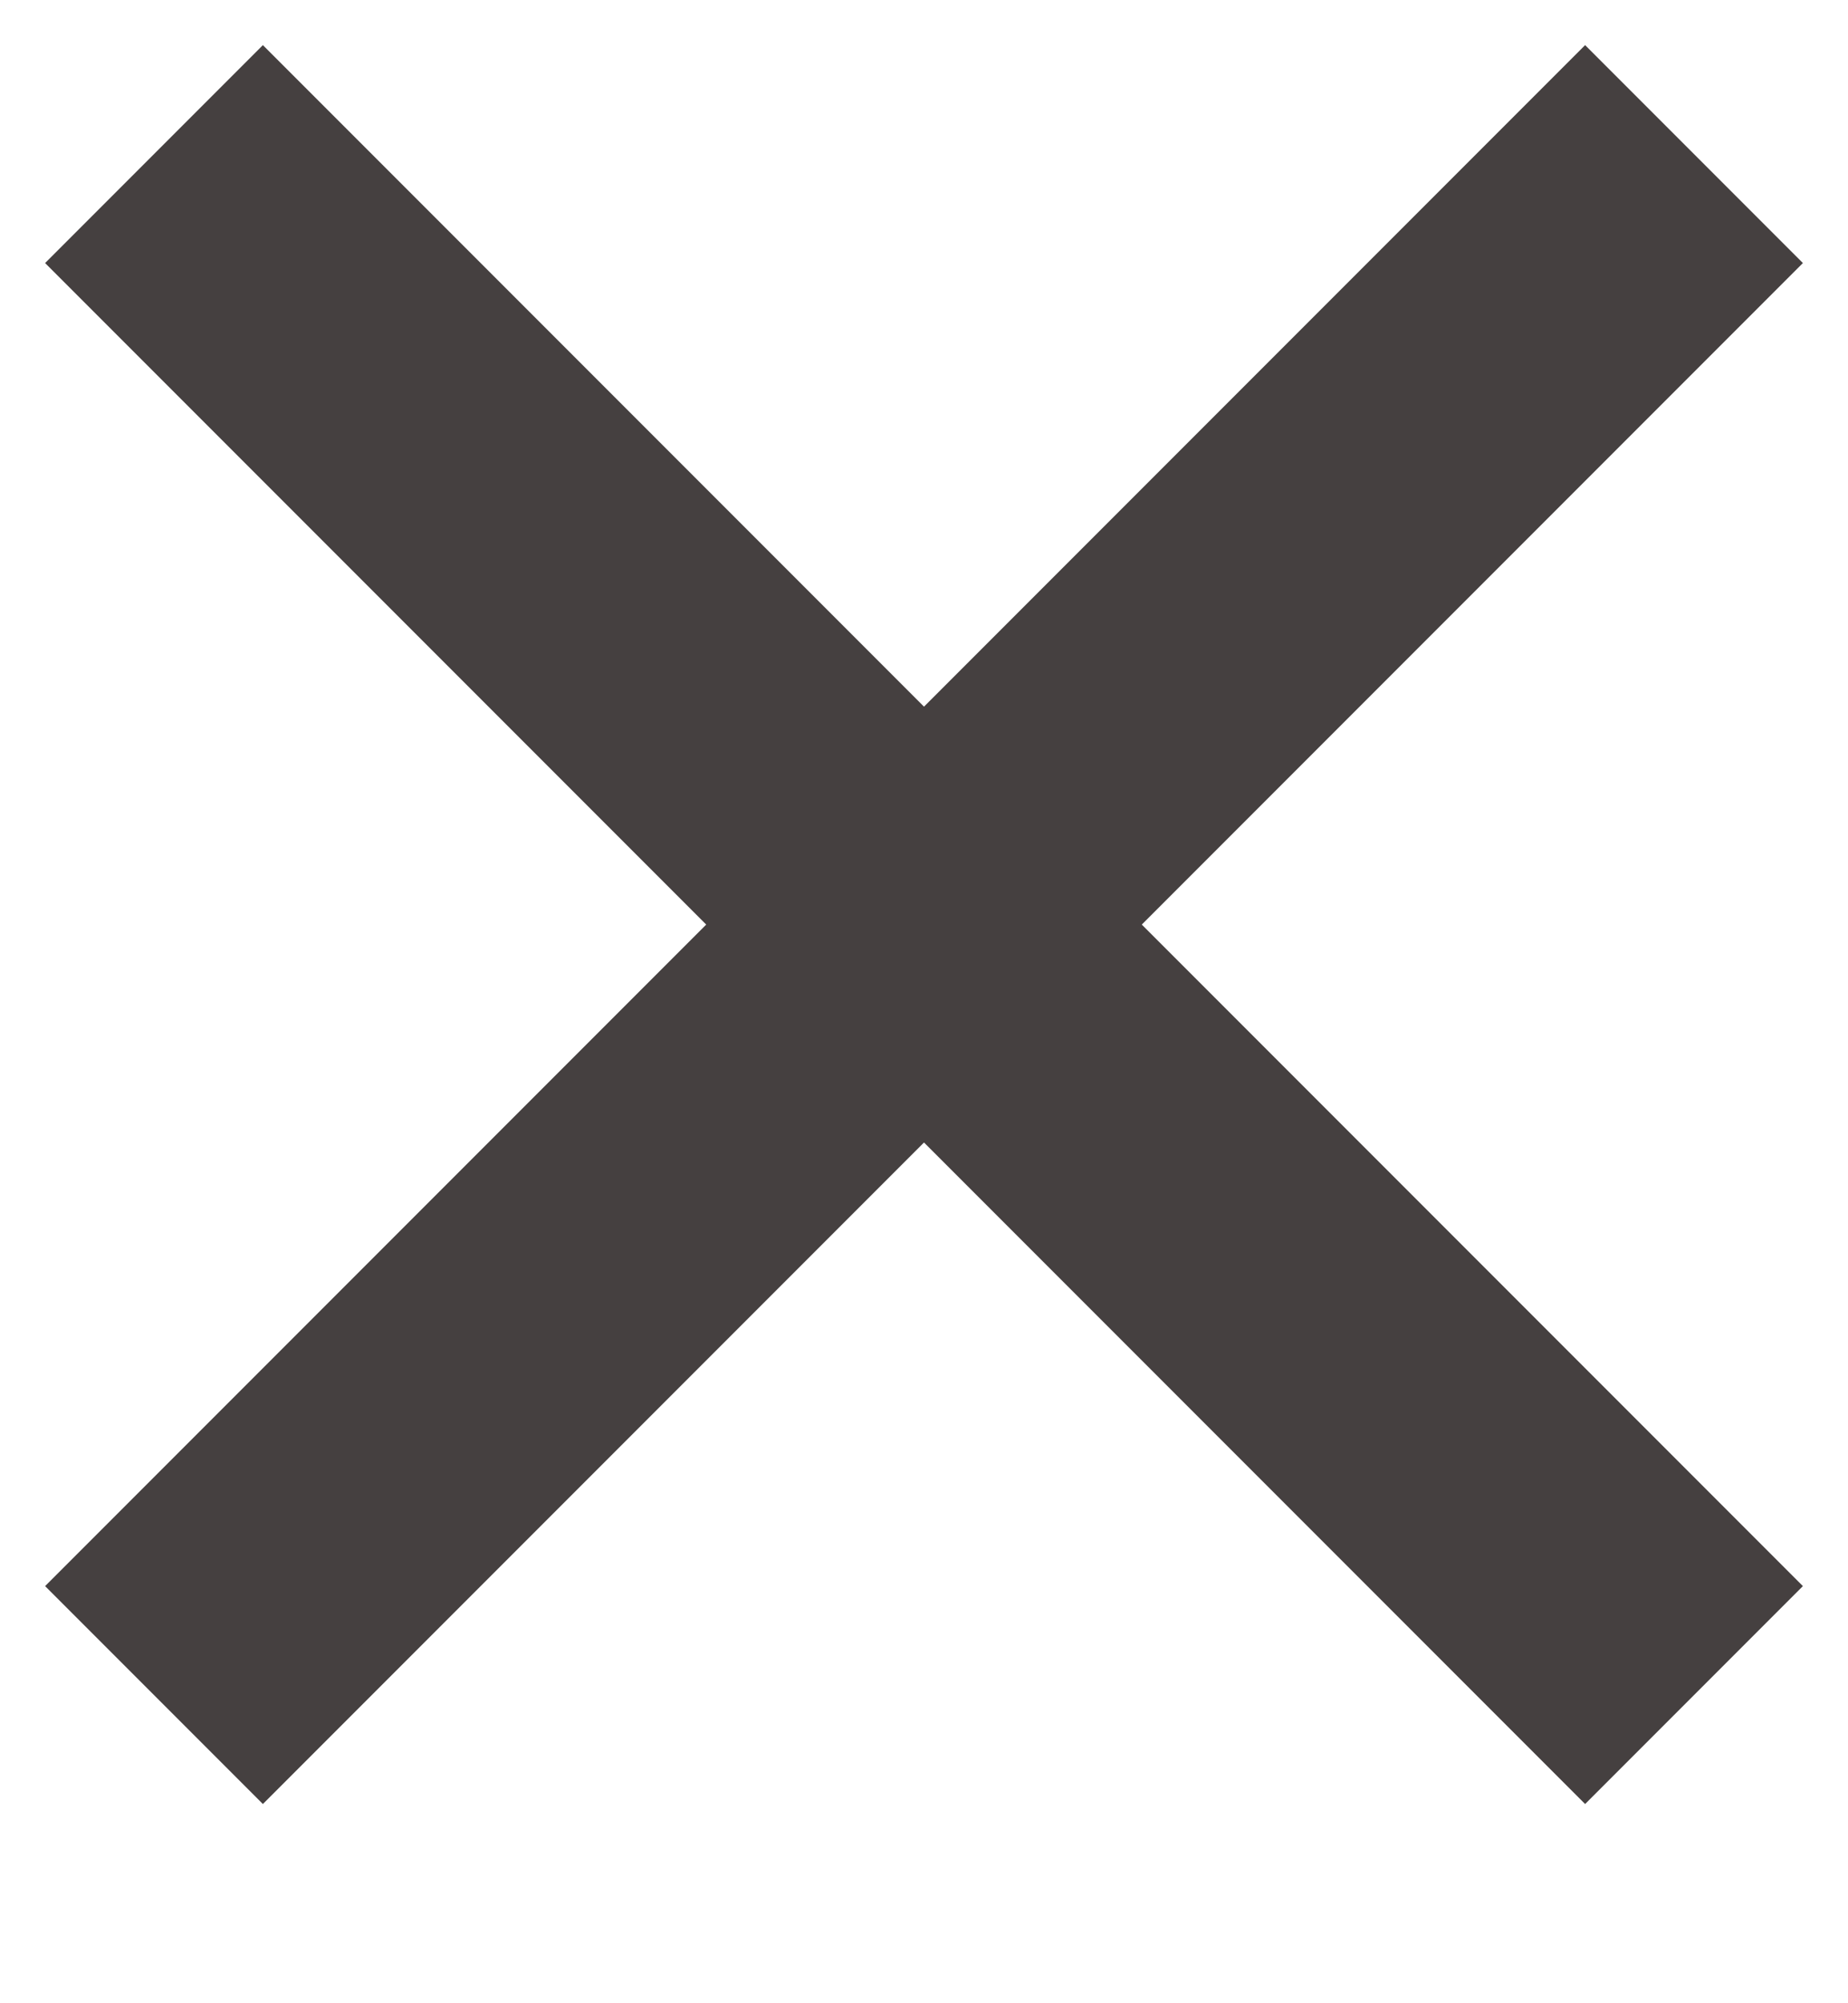 <svg width="24" height="26" viewBox="0 0 24 26" fill="none" xmlns="http://www.w3.org/2000/svg">
<path d="M2 22L22 2" stroke="#454040" stroke-width="4"/>
<path d="M22 22L2 2" stroke="#454040" stroke-width="4"/>
</svg>
